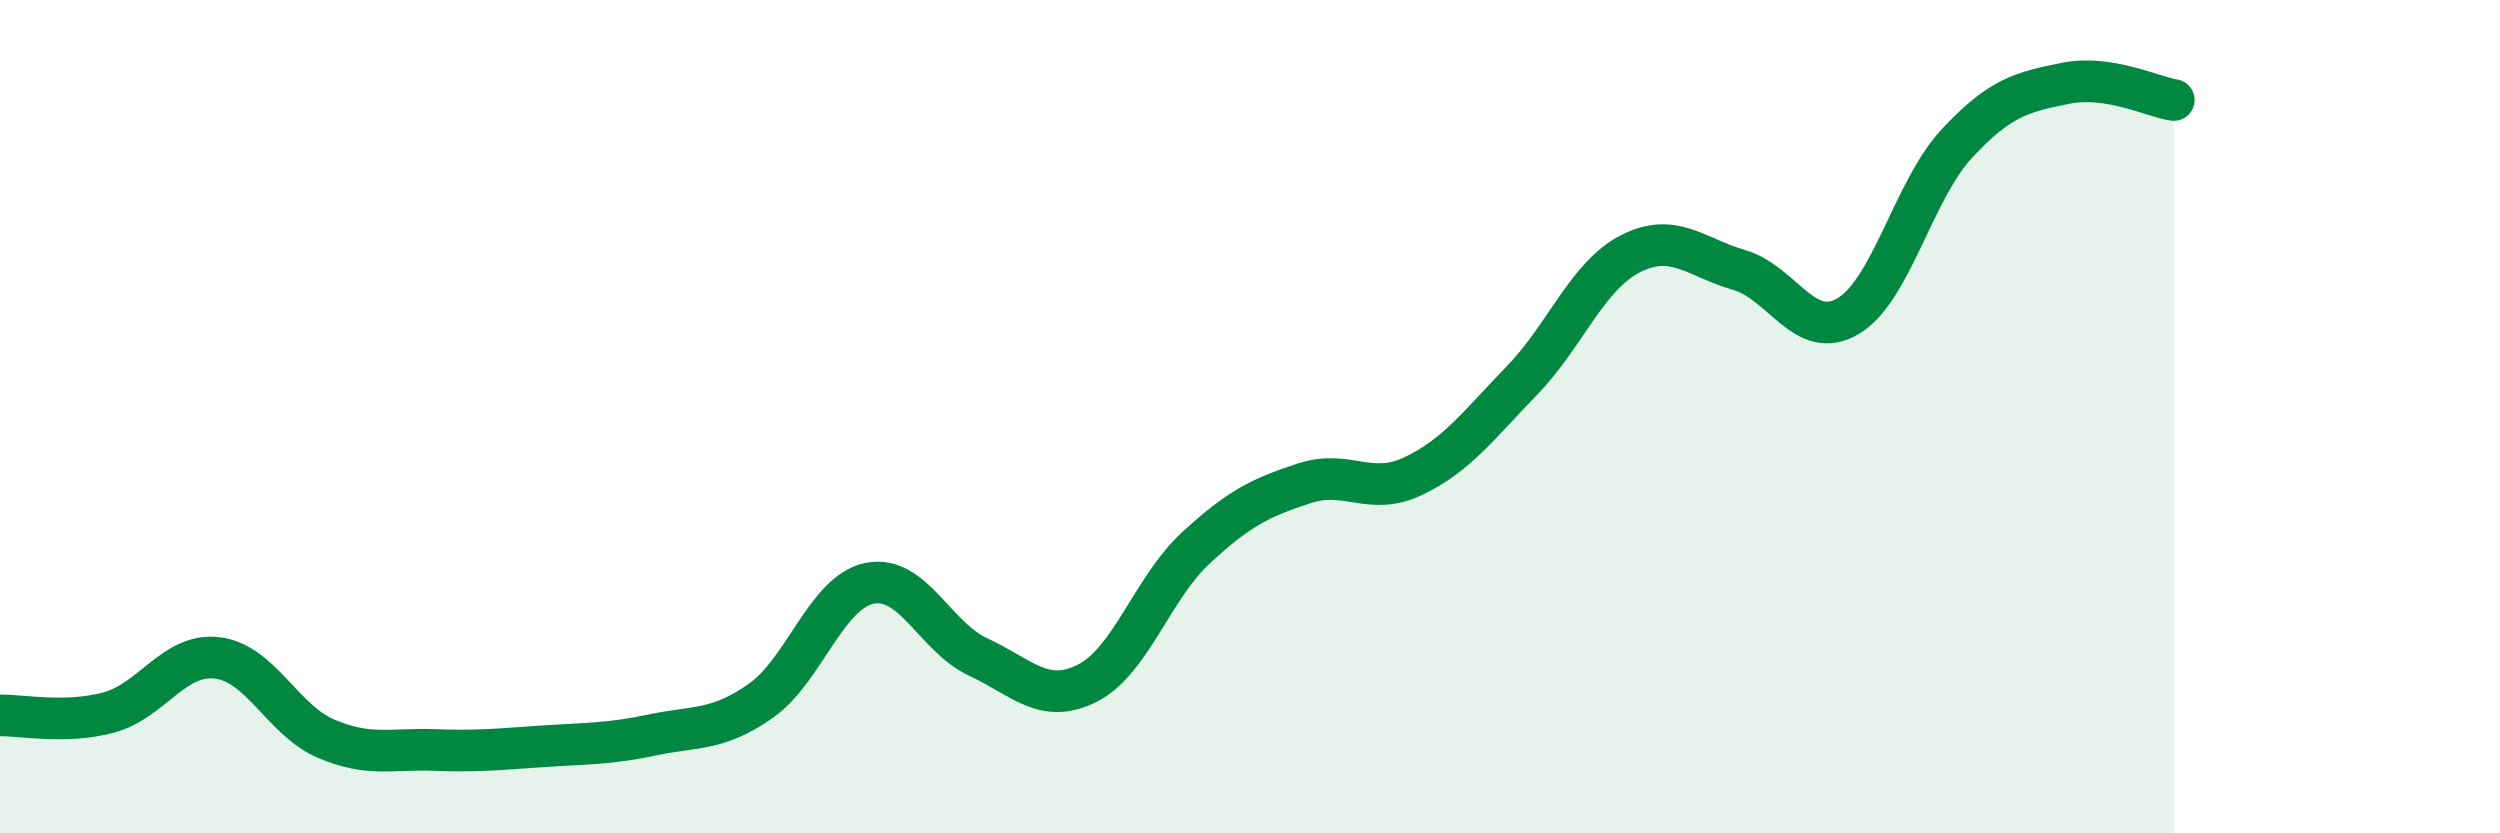 
    <svg width="60" height="20" viewBox="0 0 60 20" xmlns="http://www.w3.org/2000/svg">
      <path
        d="M 0,17.17 C 0.52,17.16 1.57,17.38 2.61,17.1 C 3.65,16.82 4.18,15.66 5.22,15.79 C 6.26,15.92 6.79,17.29 7.83,17.73 C 8.87,18.17 9.39,17.96 10.43,18 C 11.47,18.04 12,17.98 13.04,17.91 C 14.08,17.84 14.61,17.86 15.65,17.64 C 16.69,17.42 17.22,17.55 18.26,16.82 C 19.3,16.09 19.83,14.21 20.87,14 C 21.91,13.79 22.44,15.29 23.48,15.77 C 24.52,16.25 25.05,16.92 26.09,16.4 C 27.13,15.88 27.66,14.11 28.7,13.15 C 29.74,12.19 30.26,11.94 31.3,11.6 C 32.34,11.26 32.87,11.92 33.91,11.43 C 34.95,10.94 35.48,10.21 36.52,9.14 C 37.56,8.07 38.09,6.62 39.13,6.09 C 40.17,5.56 40.7,6.18 41.74,6.48 C 42.78,6.78 43.31,8.2 44.35,7.59 C 45.39,6.98 45.92,4.57 46.96,3.45 C 48,2.33 48.53,2.21 49.57,2 C 50.61,1.79 51.65,2.32 52.17,2.4L52.17 20L0 20Z"
        fill="#008740"
        opacity="0.1"
        stroke-linecap="round"
        stroke-linejoin="round"
      />
      <path
        d="M 0,17.17 C 0.52,17.16 1.57,17.38 2.61,17.1 C 3.65,16.82 4.18,15.66 5.22,15.79 C 6.26,15.92 6.79,17.29 7.83,17.73 C 8.87,18.17 9.39,17.96 10.43,18 C 11.47,18.04 12,17.98 13.04,17.91 C 14.08,17.84 14.61,17.86 15.65,17.64 C 16.69,17.42 17.22,17.55 18.26,16.82 C 19.3,16.09 19.83,14.21 20.87,14 C 21.91,13.79 22.44,15.29 23.48,15.77 C 24.52,16.25 25.05,16.92 26.09,16.4 C 27.13,15.88 27.66,14.11 28.7,13.15 C 29.74,12.19 30.26,11.94 31.3,11.6 C 32.34,11.26 32.87,11.92 33.91,11.43 C 34.95,10.94 35.48,10.21 36.52,9.14 C 37.56,8.07 38.09,6.62 39.13,6.09 C 40.17,5.56 40.7,6.18 41.74,6.48 C 42.78,6.78 43.31,8.2 44.35,7.59 C 45.39,6.98 45.92,4.57 46.96,3.45 C 48,2.33 48.53,2.21 49.57,2 C 50.61,1.79 51.65,2.32 52.17,2.4"
        stroke="#008740"
        stroke-width="1"
        fill="none"
        stroke-linecap="round"
        stroke-linejoin="round"
      />
    </svg>
  